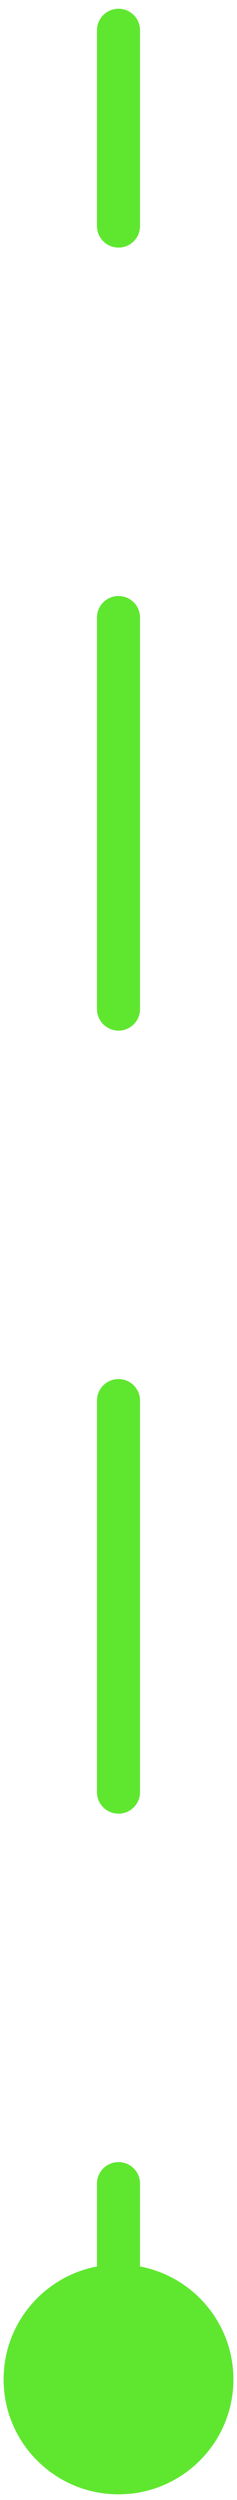 <svg width="22" height="232" viewBox="0 0 22 232" fill="none" xmlns="http://www.w3.org/2000/svg">
<path d="M13 2.811C13 1.706 12.105 0.811 11 0.811C9.895 0.811 9 1.706 9 2.811L13 2.811ZM11 210.144C5.109 210.144 0.333 214.92 0.333 220.811C0.333 226.702 5.109 231.477 11 231.477C16.891 231.477 21.667 226.702 21.667 220.811C21.667 214.92 16.891 210.144 11 210.144ZM9 20.977C9 22.082 9.895 22.977 11 22.977C12.105 22.977 13 22.082 13 20.977L9 20.977ZM13 57.31C13 56.206 12.105 55.31 11 55.31C9.895 55.31 9 56.206 9 57.31L13 57.31ZM9 93.644C9 94.748 9.895 95.644 11 95.644C12.105 95.644 13 94.748 13 93.644L9 93.644ZM13 129.977C13 128.873 12.105 127.977 11 127.977C9.895 127.977 9 128.873 9 129.977L13 129.977ZM9 166.311C9 167.415 9.895 168.311 11 168.311C12.105 168.311 13 167.415 13 166.311L9 166.311ZM13 202.644C13 201.539 12.105 200.644 11 200.644C9.895 200.644 9 201.539 9 202.644L13 202.644ZM11 2.811L9 2.811L9 20.977L11 20.977L13 20.977L13 2.811L11 2.811ZM11 57.31L9 57.31L9 93.644L11 93.644L13 93.644L13 57.31L11 57.31ZM11 129.977L9 129.977L9 166.311L11 166.311L13 166.311L13 129.977L11 129.977ZM11 202.644L9 202.644L9 220.811L11 220.811L13 220.811L13 202.644L11 202.644ZM13 2.811C13 1.706 12.105 0.811 11 0.811C9.895 0.811 9 1.706 9 2.811L13 2.811ZM11 210.144C5.109 210.144 0.333 214.92 0.333 220.811C0.333 226.702 5.109 231.477 11 231.477C16.891 231.477 21.667 226.702 21.667 220.811C21.667 214.92 16.891 210.144 11 210.144ZM9 20.977C9 22.082 9.895 22.977 11 22.977C12.105 22.977 13 22.082 13 20.977L9 20.977ZM13 57.31C13 56.206 12.105 55.31 11 55.31C9.895 55.31 9 56.206 9 57.31L13 57.31ZM9 93.644C9 94.748 9.895 95.644 11 95.644C12.105 95.644 13 94.748 13 93.644L9 93.644ZM13 129.977C13 128.873 12.105 127.977 11 127.977C9.895 127.977 9 128.873 9 129.977L13 129.977ZM9 166.311C9 167.415 9.895 168.311 11 168.311C12.105 168.311 13 167.415 13 166.311L9 166.311ZM13 202.644C13 201.539 12.105 200.644 11 200.644C9.895 200.644 9 201.539 9 202.644L13 202.644ZM11 2.811L9 2.811L9 20.977L11 20.977L13 20.977L13 2.811L11 2.811ZM11 57.31L9 57.31L9 93.644L11 93.644L13 93.644L13 57.31L11 57.31ZM11 129.977L9 129.977L9 166.311L11 166.311L13 166.311L13 129.977L11 129.977ZM11 202.644L9 202.644L9 220.811L11 220.811L13 220.811L13 202.644L11 202.644Z" fill="#5FE730"/>
</svg>
